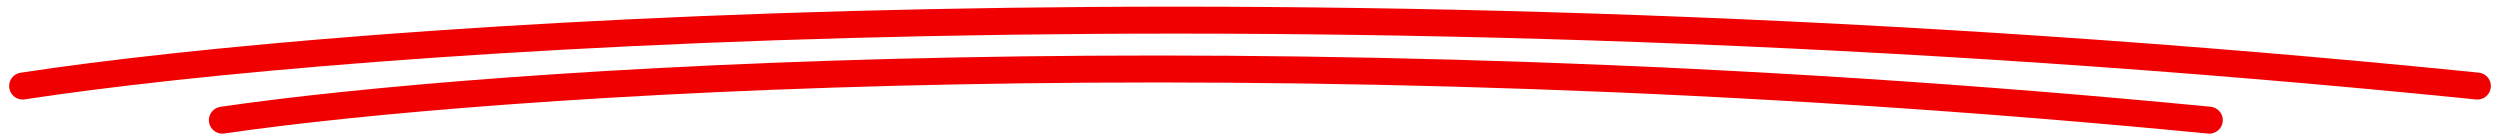 <svg xmlns="http://www.w3.org/2000/svg" width="221" height="12" fill="none"><path stroke="#F00000" stroke-linecap="round" stroke-width="2.383" d="M2 7.606c28.81-4.396 112.543-10.551 217 0"/><path stroke="#F00000" stroke-linecap="round" stroke-width="2.383" d="M19.658 10.621c23.319-3.412 91.094-8.19 175.644 0"/></svg>